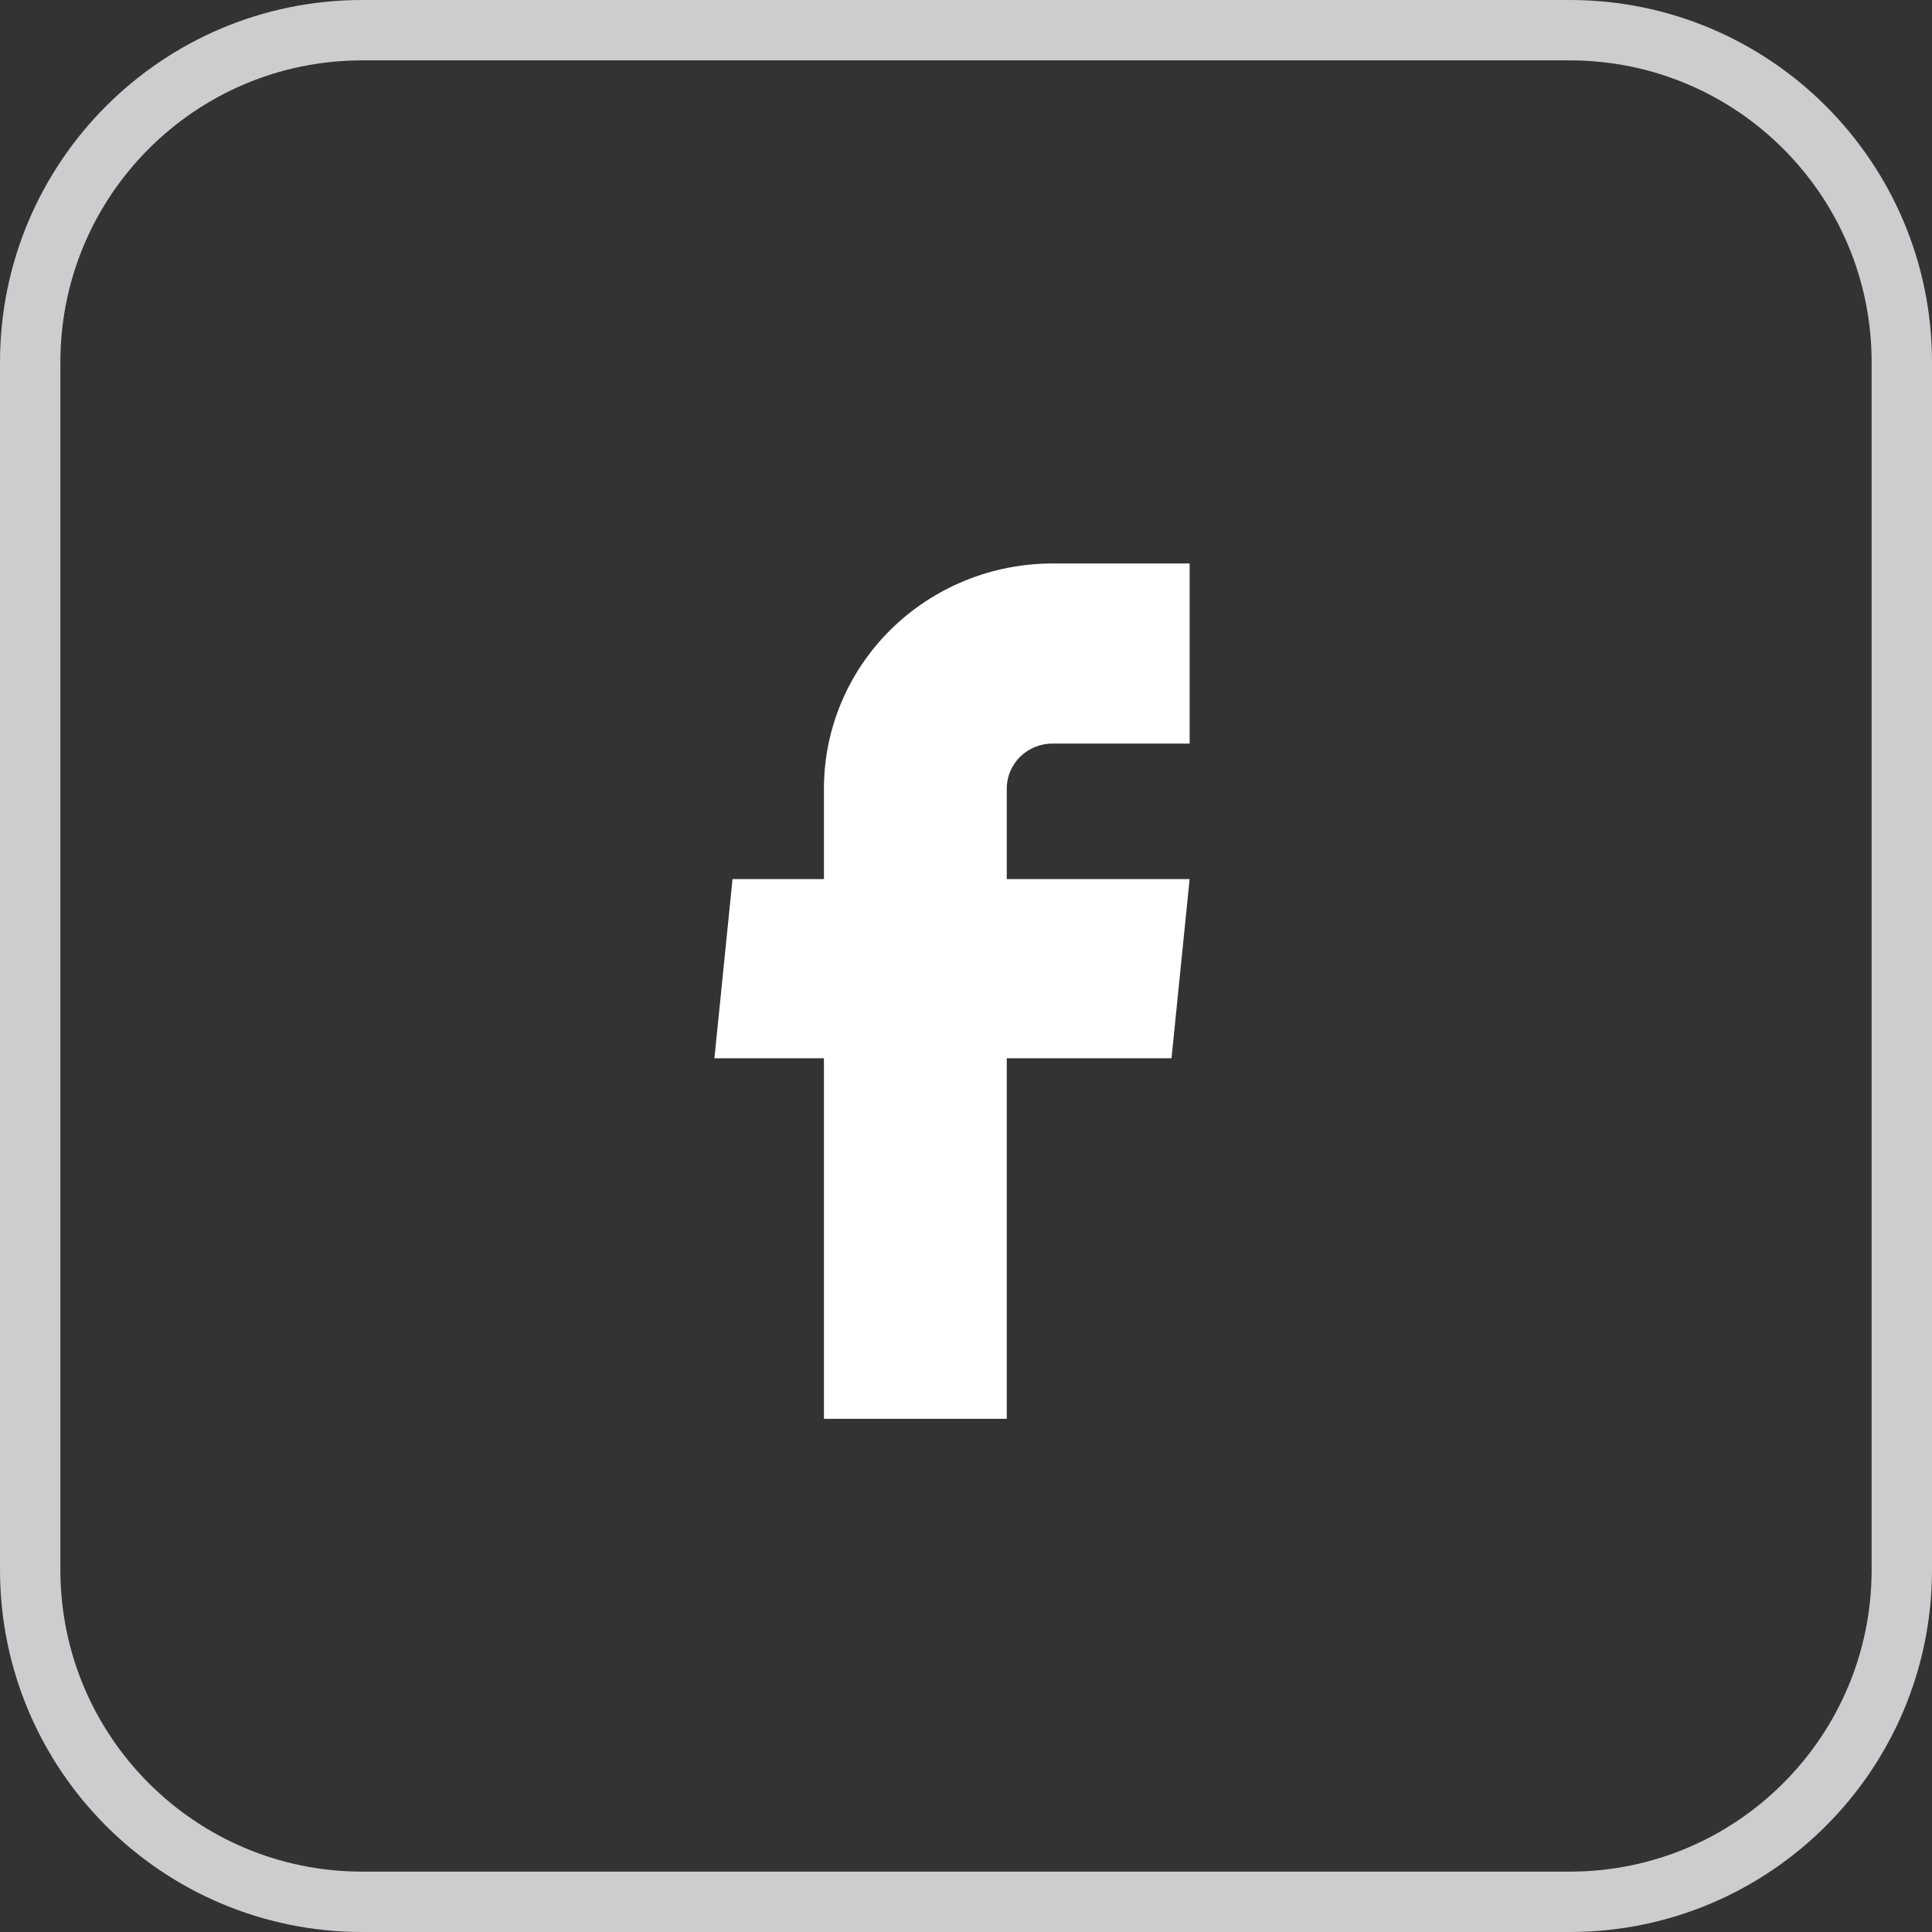 <svg width="32" height="32" viewBox="0 0 32 32" fill="none" xmlns="http://www.w3.org/2000/svg">
<rect x="0" y="0" width="32" height="32" fill="#333333" stroke="none"/>
<path d="M6 0.5H26C29.038 0.5 31.5 2.962 31.5 6V26C31.5 29.038 29.038 31.5 26 31.5H6C2.962 31.5 0.5 29.038 0.5 26V6C0.5 2.962 2.962 0.5 6 0.5Z" stroke="#CDCDD0"/>
<g clip-path="url(#clip0_15_146)">
<path d="M13.647 23.5H16.675V17.528H19.404L19.704 14.56H16.675V13.061C16.675 12.864 16.755 12.674 16.897 12.534C17.039 12.394 17.232 12.316 17.433 12.316H19.704V9.333H17.433C16.429 9.333 15.466 9.726 14.756 10.425C14.046 11.124 13.647 12.073 13.647 13.061V14.56H12.133L11.833 17.528H13.647V23.5Z" fill="white"/>
</g>
<defs>
<clipPath id="clip0_15_146">
<rect width="20" height="20" fill="white" transform="translate(6 6)"/>
</clipPath>
</defs>
</svg>
